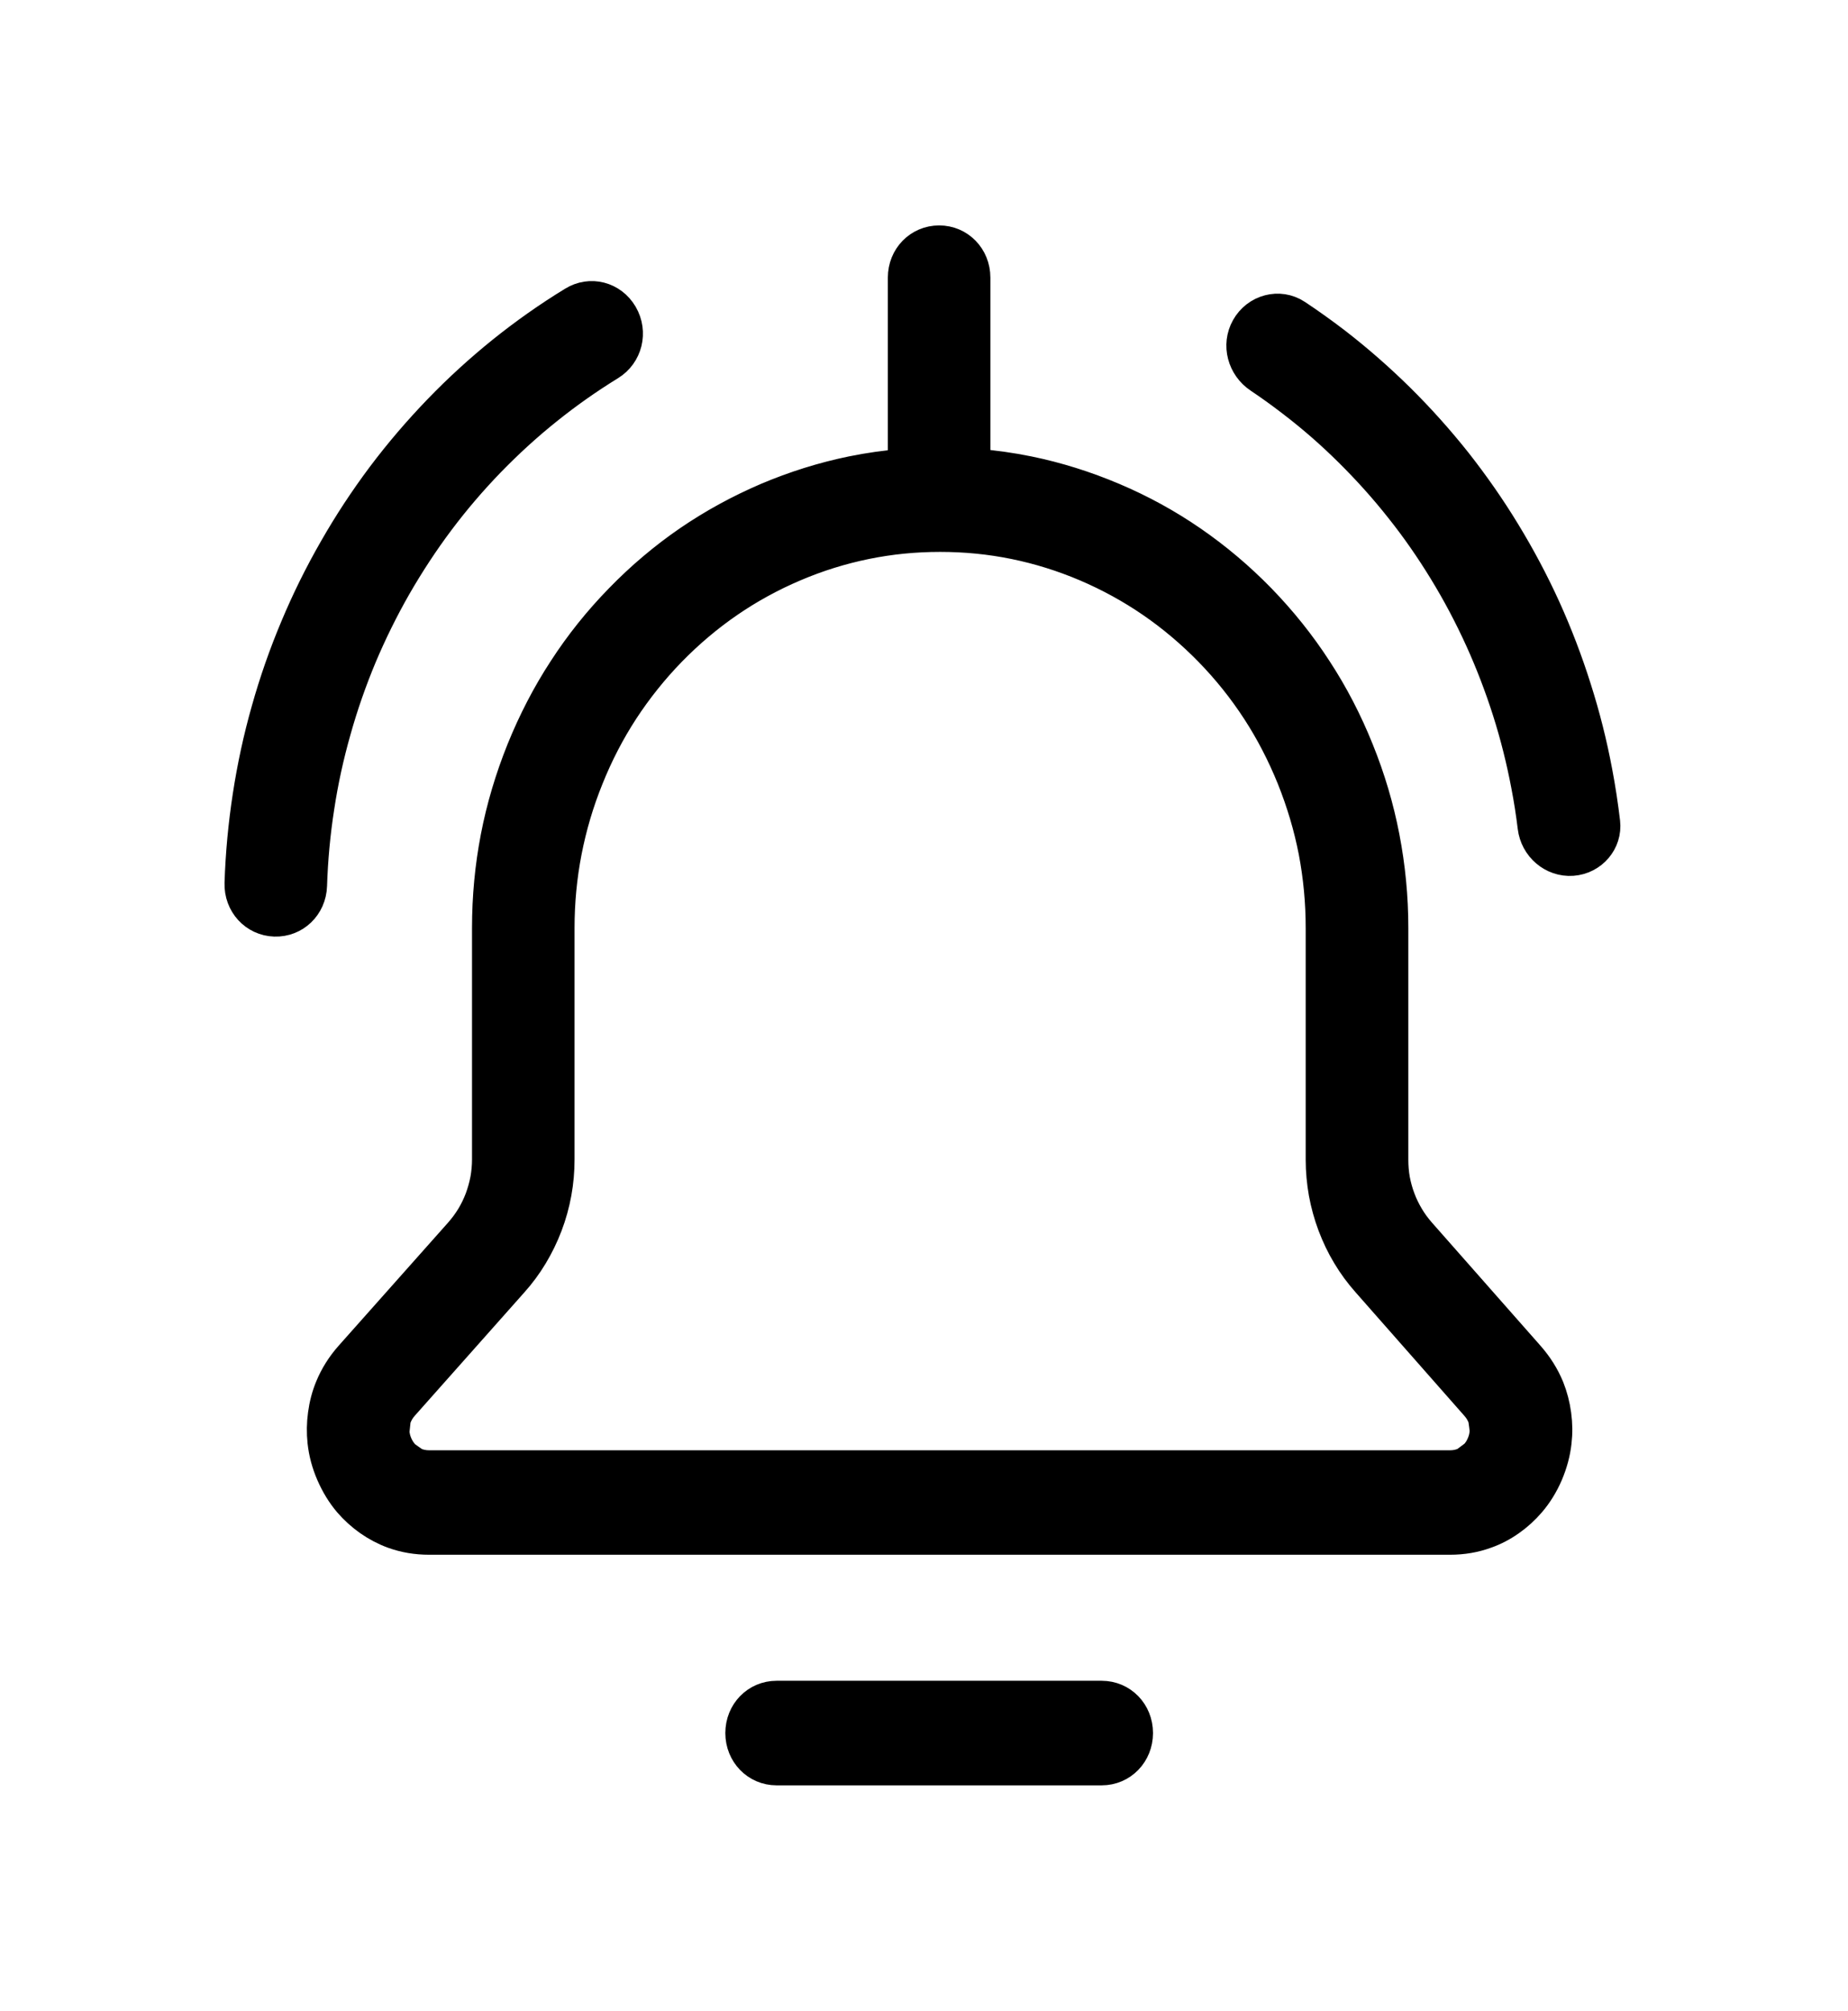 <?xml version="1.0" encoding="UTF-8"?> <svg xmlns="http://www.w3.org/2000/svg" xmlns:xlink="http://www.w3.org/1999/xlink" width="174.653" height="190" viewBox="0 0 174.653 190" fill="none"><desc> Created with Pixso. </desc><defs></defs><rect id="Свойство 1=уведомления" width="174.653" height="190" fill="#FFFFFF" fill-opacity="0"></rect><path id="уведомления" d="M92.1 26.23C92.1 24.31 90.63 22.8 88.76 22.8C86.88 22.8 85.41 24.31 85.41 26.23L85.41 43.91C83.76 44.04 82.13 44.27 80.51 44.6C77.79 45.16 75.11 46 72.49 47.11C69.88 48.23 67.41 49.58 65.1 51.16C62.79 52.75 60.63 54.57 58.63 56.63C56.62 58.69 54.85 60.9 53.31 63.28C51.76 65.65 50.45 68.19 49.36 70.88C48.28 73.57 47.46 76.31 46.92 79.11C46.38 81.91 46.11 84.77 46.11 87.68L46.11 109.55C46.11 110.19 46.05 110.82 45.94 111.45C45.82 112.07 45.65 112.68 45.43 113.28C45.2 113.88 44.93 114.45 44.6 114.99C44.28 115.52 43.9 116.03 43.48 116.51L33.14 128.14C32.33 129.05 31.71 130.04 31.27 131.11C30.94 131.91 30.72 132.75 30.6 133.65C30.48 134.52 30.47 135.38 30.56 136.23C30.67 137.26 30.94 138.27 31.37 139.26C31.8 140.25 32.34 141.14 33 141.92C33.55 142.56 34.18 143.13 34.88 143.63C35.61 144.14 36.37 144.54 37.16 144.83C38.23 145.22 39.36 145.41 40.56 145.41L137.04 145.41C138.23 145.41 139.36 145.22 140.42 144.83C141.22 144.55 141.98 144.15 142.7 143.64C143.41 143.14 144.03 142.57 144.58 141.93C145.25 141.15 145.79 140.27 146.22 139.28C146.64 138.29 146.92 137.28 147.03 136.25C147.13 135.41 147.12 134.55 147 133.67C146.88 132.78 146.66 131.94 146.34 131.14C145.9 130.07 145.28 129.08 144.48 128.17L134.2 116.51C133.78 116.03 133.41 115.53 133.09 114.99C132.77 114.45 132.49 113.89 132.27 113.29C132.04 112.69 131.88 112.09 131.76 111.47C131.65 110.85 131.6 110.22 131.6 109.58L131.6 87.68C131.6 84.77 131.32 81.91 130.78 79.11C130.24 76.31 129.43 73.57 128.34 70.88C127.26 68.19 125.95 65.66 124.4 63.29C122.86 60.91 121.08 58.69 119.08 56.63C117.07 54.57 114.91 52.75 112.6 51.16C110.29 49.57 107.83 48.22 105.21 47.11C102.59 46 99.92 45.16 97.19 44.6C95.52 44.26 93.82 44.02 92.1 43.89L92.1 26.23ZM126.17 32.4C124.98 31.49 123.75 30.61 122.5 29.78C120.9 28.72 118.77 29.31 117.84 30.98C116.93 32.6 117.49 34.64 119.04 35.67C120.1 36.38 121.14 37.13 122.15 37.91C124.05 39.36 125.86 40.94 127.57 42.64C129.29 44.34 130.9 46.13 132.39 48.02C133.89 49.9 135.26 51.88 136.53 53.96C137.8 56.04 138.93 58.18 139.93 60.38C140.93 62.58 141.8 64.85 142.54 67.17C143.28 69.5 143.87 71.86 144.32 74.25C144.57 75.54 144.77 76.84 144.93 78.15C145.15 79.99 146.75 81.39 148.6 81.26C150.43 81.13 151.83 79.53 151.62 77.7C151.43 76.1 151.19 74.51 150.89 72.94C150.39 70.27 149.73 67.65 148.9 65.05C148.08 62.45 147.11 59.92 146 57.47C144.88 55.01 143.61 52.62 142.2 50.31C140.79 47.99 139.25 45.79 137.59 43.68C135.92 41.58 134.13 39.58 132.21 37.68C130.29 35.79 128.28 34.03 126.17 32.4ZM57.62 34.46C55.54 35.74 53.55 37.14 51.65 38.67C49.75 40.19 47.95 41.84 46.23 43.61C44.52 45.38 42.93 47.24 41.46 49.2C39.99 51.16 38.64 53.22 37.4 55.37C36.17 57.52 35.08 59.73 34.12 62C33.17 64.28 32.35 66.61 31.68 69.01C31 71.4 30.47 73.82 30.1 76.27C29.72 78.71 29.49 81.18 29.41 83.68C29.35 85.6 27.83 87.06 25.96 87C24.09 86.94 22.66 85.38 22.72 83.45C22.81 80.67 23.07 77.92 23.49 75.19C23.91 72.46 24.49 69.76 25.25 67.09C26 64.42 26.91 61.82 27.98 59.28C29.04 56.75 30.26 54.28 31.64 51.88C33.01 49.48 34.52 47.19 36.16 45C37.8 42.82 39.58 40.74 41.49 38.76C43.39 36.79 45.41 34.95 47.52 33.25C49.64 31.55 51.86 29.98 54.19 28.56C55.79 27.57 57.81 28.09 58.78 29.74C59.74 31.39 59.23 33.47 57.62 34.46ZM118.84 67.11C120.14 69.11 121.24 71.24 122.16 73.51C123.07 75.78 123.76 78.09 124.22 80.45C124.67 82.82 124.9 85.23 124.9 87.68L124.9 109.58C124.9 110.65 125 111.69 125.18 112.72C125.37 113.76 125.65 114.77 126.02 115.76C126.4 116.76 126.85 117.71 127.39 118.6C127.92 119.49 128.54 120.33 129.24 121.12L139.52 132.79C139.86 133.17 140.1 133.59 140.25 134.04C140.28 134.27 140.41 135.06 140.39 135.29C140.37 135.7 140.27 136.1 140.1 136.49C139.93 136.89 139.71 137.23 139.43 137.52C139.27 137.63 138.6 138.17 138.43 138.25C138.01 138.44 137.55 138.54 137.04 138.54L40.56 138.54C40.05 138.54 39.58 138.44 39.16 138.25C38.97 138.11 38.31 137.68 38.16 137.52C37.89 137.23 37.66 136.88 37.49 136.49C37.32 136.09 37.22 135.69 37.2 135.28C37.23 135.09 37.29 134.22 37.35 134.03C37.5 133.58 37.74 133.16 38.08 132.78L48.42 121.14C49.13 120.35 49.75 119.51 50.29 118.61C50.83 117.71 51.29 116.77 51.67 115.77C52.05 114.77 52.33 113.75 52.52 112.71C52.71 111.67 52.8 110.62 52.8 109.55L52.8 87.68C52.8 85.23 53.03 82.82 53.49 80.45C53.95 78.09 54.63 75.78 55.55 73.51C56.46 71.24 57.57 69.1 58.87 67.1C60.18 65.1 61.67 63.23 63.36 61.49C65.05 59.76 66.87 58.22 68.82 56.88C70.77 55.54 72.85 54.4 75.06 53.46C77.26 52.52 79.52 51.82 81.82 51.35C84.12 50.88 86.46 50.65 88.85 50.65C91.24 50.65 93.59 50.88 95.89 51.35C98.19 51.82 100.44 52.52 102.65 53.46C104.85 54.4 106.93 55.54 108.88 56.88C110.83 58.22 112.65 59.76 114.34 61.49C116.04 63.23 117.53 65.1 118.84 67.11ZM73.39 160.32L104.12 160.32C106 160.32 107.47 161.83 107.47 163.76C107.47 165.68 106 167.2 104.12 167.2L73.39 167.2C71.52 167.2 70.05 165.68 70.05 163.76C70.05 161.83 71.52 160.32 73.39 160.32Z" fill="#000000" fill-opacity="1" fill-rule="evenodd"></path><path id="уведомления" d="M88.76 22.8C86.88 22.8 85.41 24.31 85.41 26.23L85.41 43.91C83.76 44.04 82.13 44.27 80.51 44.6C77.79 45.16 75.11 46 72.49 47.11C69.88 48.23 67.41 49.58 65.1 51.16C62.79 52.75 60.63 54.57 58.63 56.63C56.62 58.69 54.85 60.9 53.31 63.28C51.76 65.65 50.45 68.19 49.36 70.88C48.28 73.57 47.46 76.31 46.92 79.11C46.38 81.91 46.11 84.77 46.11 87.68L46.11 109.55C46.11 110.19 46.05 110.82 45.94 111.45C45.82 112.07 45.65 112.68 45.43 113.28C45.2 113.88 44.93 114.45 44.6 114.99C44.28 115.52 43.9 116.03 43.48 116.51L33.14 128.14C32.33 129.05 31.71 130.04 31.27 131.11C30.94 131.91 30.72 132.75 30.6 133.65C30.48 134.52 30.47 135.38 30.56 136.23C30.67 137.26 30.94 138.27 31.37 139.26C31.8 140.25 32.34 141.14 33 141.92C33.55 142.56 34.18 143.13 34.88 143.63C35.61 144.14 36.37 144.54 37.16 144.83C38.23 145.22 39.36 145.41 40.56 145.41L137.04 145.41C138.23 145.41 139.36 145.22 140.42 144.83C141.22 144.55 141.98 144.15 142.7 143.64C143.41 143.14 144.03 142.57 144.58 141.93C145.25 141.15 145.79 140.27 146.22 139.28C146.64 138.29 146.92 137.28 147.03 136.25C147.13 135.41 147.12 134.55 147 133.67C146.88 132.78 146.66 131.94 146.34 131.14C145.9 130.07 145.28 129.08 144.48 128.17L134.2 116.51C133.78 116.03 133.41 115.53 133.09 114.99C132.77 114.45 132.49 113.89 132.27 113.29C132.04 112.69 131.88 112.09 131.76 111.47C131.65 110.85 131.6 110.22 131.6 109.58L131.6 87.68C131.6 84.77 131.32 81.91 130.78 79.11C130.24 76.31 129.43 73.57 128.34 70.88C127.26 68.19 125.95 65.66 124.4 63.29C122.86 60.91 121.08 58.69 119.08 56.63C117.07 54.57 114.91 52.75 112.6 51.16C110.29 49.57 107.83 48.22 105.21 47.11C102.59 46 99.92 45.16 97.19 44.6C95.52 44.26 93.82 44.02 92.1 43.89L92.1 26.23C92.1 24.31 90.63 22.8 88.76 22.8ZM122.5 29.78C120.9 28.72 118.77 29.31 117.84 30.98C116.93 32.6 117.49 34.64 119.04 35.67C120.1 36.38 121.14 37.13 122.15 37.91C124.05 39.36 125.86 40.94 127.57 42.64C129.29 44.34 130.9 46.13 132.39 48.02C133.89 49.9 135.26 51.88 136.53 53.96C137.8 56.04 138.93 58.18 139.93 60.38C140.93 62.58 141.8 64.85 142.54 67.17C143.28 69.5 143.87 71.86 144.32 74.25C144.57 75.54 144.77 76.84 144.93 78.15C145.15 79.99 146.75 81.39 148.6 81.26C150.43 81.13 151.83 79.53 151.62 77.7C151.43 76.1 151.19 74.51 150.89 72.94C150.39 70.27 149.73 67.65 148.9 65.05C148.08 62.45 147.11 59.92 146 57.47C144.88 55.01 143.61 52.62 142.2 50.31C140.79 47.99 139.25 45.79 137.59 43.68C135.92 41.58 134.13 39.58 132.21 37.68C130.29 35.79 128.28 34.03 126.17 32.4C124.98 31.49 123.75 30.61 122.5 29.78ZM51.65 38.67C49.75 40.19 47.95 41.84 46.23 43.61C44.52 45.38 42.93 47.24 41.46 49.2C39.99 51.16 38.64 53.22 37.4 55.37C36.17 57.52 35.08 59.73 34.12 62C33.17 64.28 32.35 66.61 31.68 69.01C31 71.4 30.47 73.82 30.1 76.27C29.72 78.71 29.49 81.18 29.41 83.68C29.35 85.6 27.83 87.06 25.96 87C24.09 86.94 22.66 85.38 22.72 83.45C22.81 80.67 23.07 77.92 23.49 75.19C23.91 72.46 24.49 69.76 25.25 67.09C26 64.42 26.91 61.82 27.98 59.28C29.04 56.75 30.26 54.28 31.64 51.88C33.01 49.48 34.52 47.19 36.16 45C37.8 42.82 39.58 40.74 41.49 38.76C43.39 36.79 45.41 34.95 47.52 33.25C49.64 31.55 51.86 29.98 54.19 28.56C55.79 27.57 57.81 28.09 58.78 29.74C59.74 31.39 59.23 33.47 57.62 34.46C55.54 35.74 53.55 37.14 51.65 38.67ZM122.16 73.51C123.07 75.78 123.76 78.09 124.22 80.45C124.67 82.82 124.9 85.23 124.9 87.68L124.9 109.58C124.9 110.65 125 111.69 125.18 112.72C125.37 113.76 125.65 114.77 126.02 115.76C126.4 116.76 126.85 117.71 127.39 118.6C127.92 119.49 128.54 120.33 129.24 121.12L139.52 132.79C139.86 133.17 140.1 133.59 140.25 134.04C140.28 134.27 140.41 135.06 140.39 135.29C140.37 135.7 140.27 136.1 140.1 136.49C139.93 136.89 139.71 137.23 139.43 137.52C139.27 137.63 138.6 138.17 138.43 138.25C138.01 138.44 137.55 138.54 137.04 138.54L40.56 138.54C40.05 138.54 39.58 138.44 39.16 138.25C38.97 138.11 38.31 137.68 38.16 137.52C37.89 137.23 37.66 136.88 37.49 136.49C37.32 136.09 37.22 135.69 37.2 135.28C37.23 135.09 37.29 134.22 37.35 134.03C37.5 133.58 37.74 133.16 38.08 132.78L48.42 121.14C49.13 120.35 49.75 119.51 50.29 118.61C50.83 117.71 51.29 116.77 51.67 115.77C52.05 114.77 52.33 113.75 52.52 112.71C52.71 111.67 52.8 110.62 52.8 109.55L52.8 87.68C52.8 85.23 53.03 82.82 53.49 80.45C53.95 78.09 54.63 75.78 55.55 73.51C56.46 71.24 57.57 69.1 58.87 67.1C60.18 65.1 61.67 63.23 63.36 61.49C65.05 59.76 66.87 58.22 68.82 56.88C70.77 55.54 72.85 54.4 75.06 53.46C77.26 52.52 79.52 51.82 81.82 51.35C84.12 50.88 86.46 50.65 88.85 50.65C91.24 50.65 93.59 50.88 95.89 51.35C98.19 51.82 100.44 52.52 102.65 53.46C104.85 54.4 106.93 55.54 108.88 56.88C110.83 58.22 112.65 59.76 114.34 61.49C116.04 63.23 117.53 65.1 118.84 67.11C120.14 69.11 121.24 71.24 122.16 73.51ZM104.12 160.32C106 160.32 107.47 161.83 107.47 163.76C107.47 165.68 106 167.2 104.12 167.2L73.39 167.2C71.52 167.2 70.05 165.68 70.05 163.76C70.05 161.83 71.52 160.32 73.39 160.32L104.12 160.32Z" stroke="#000000" stroke-opacity="1" stroke-width="3"></path></svg> 